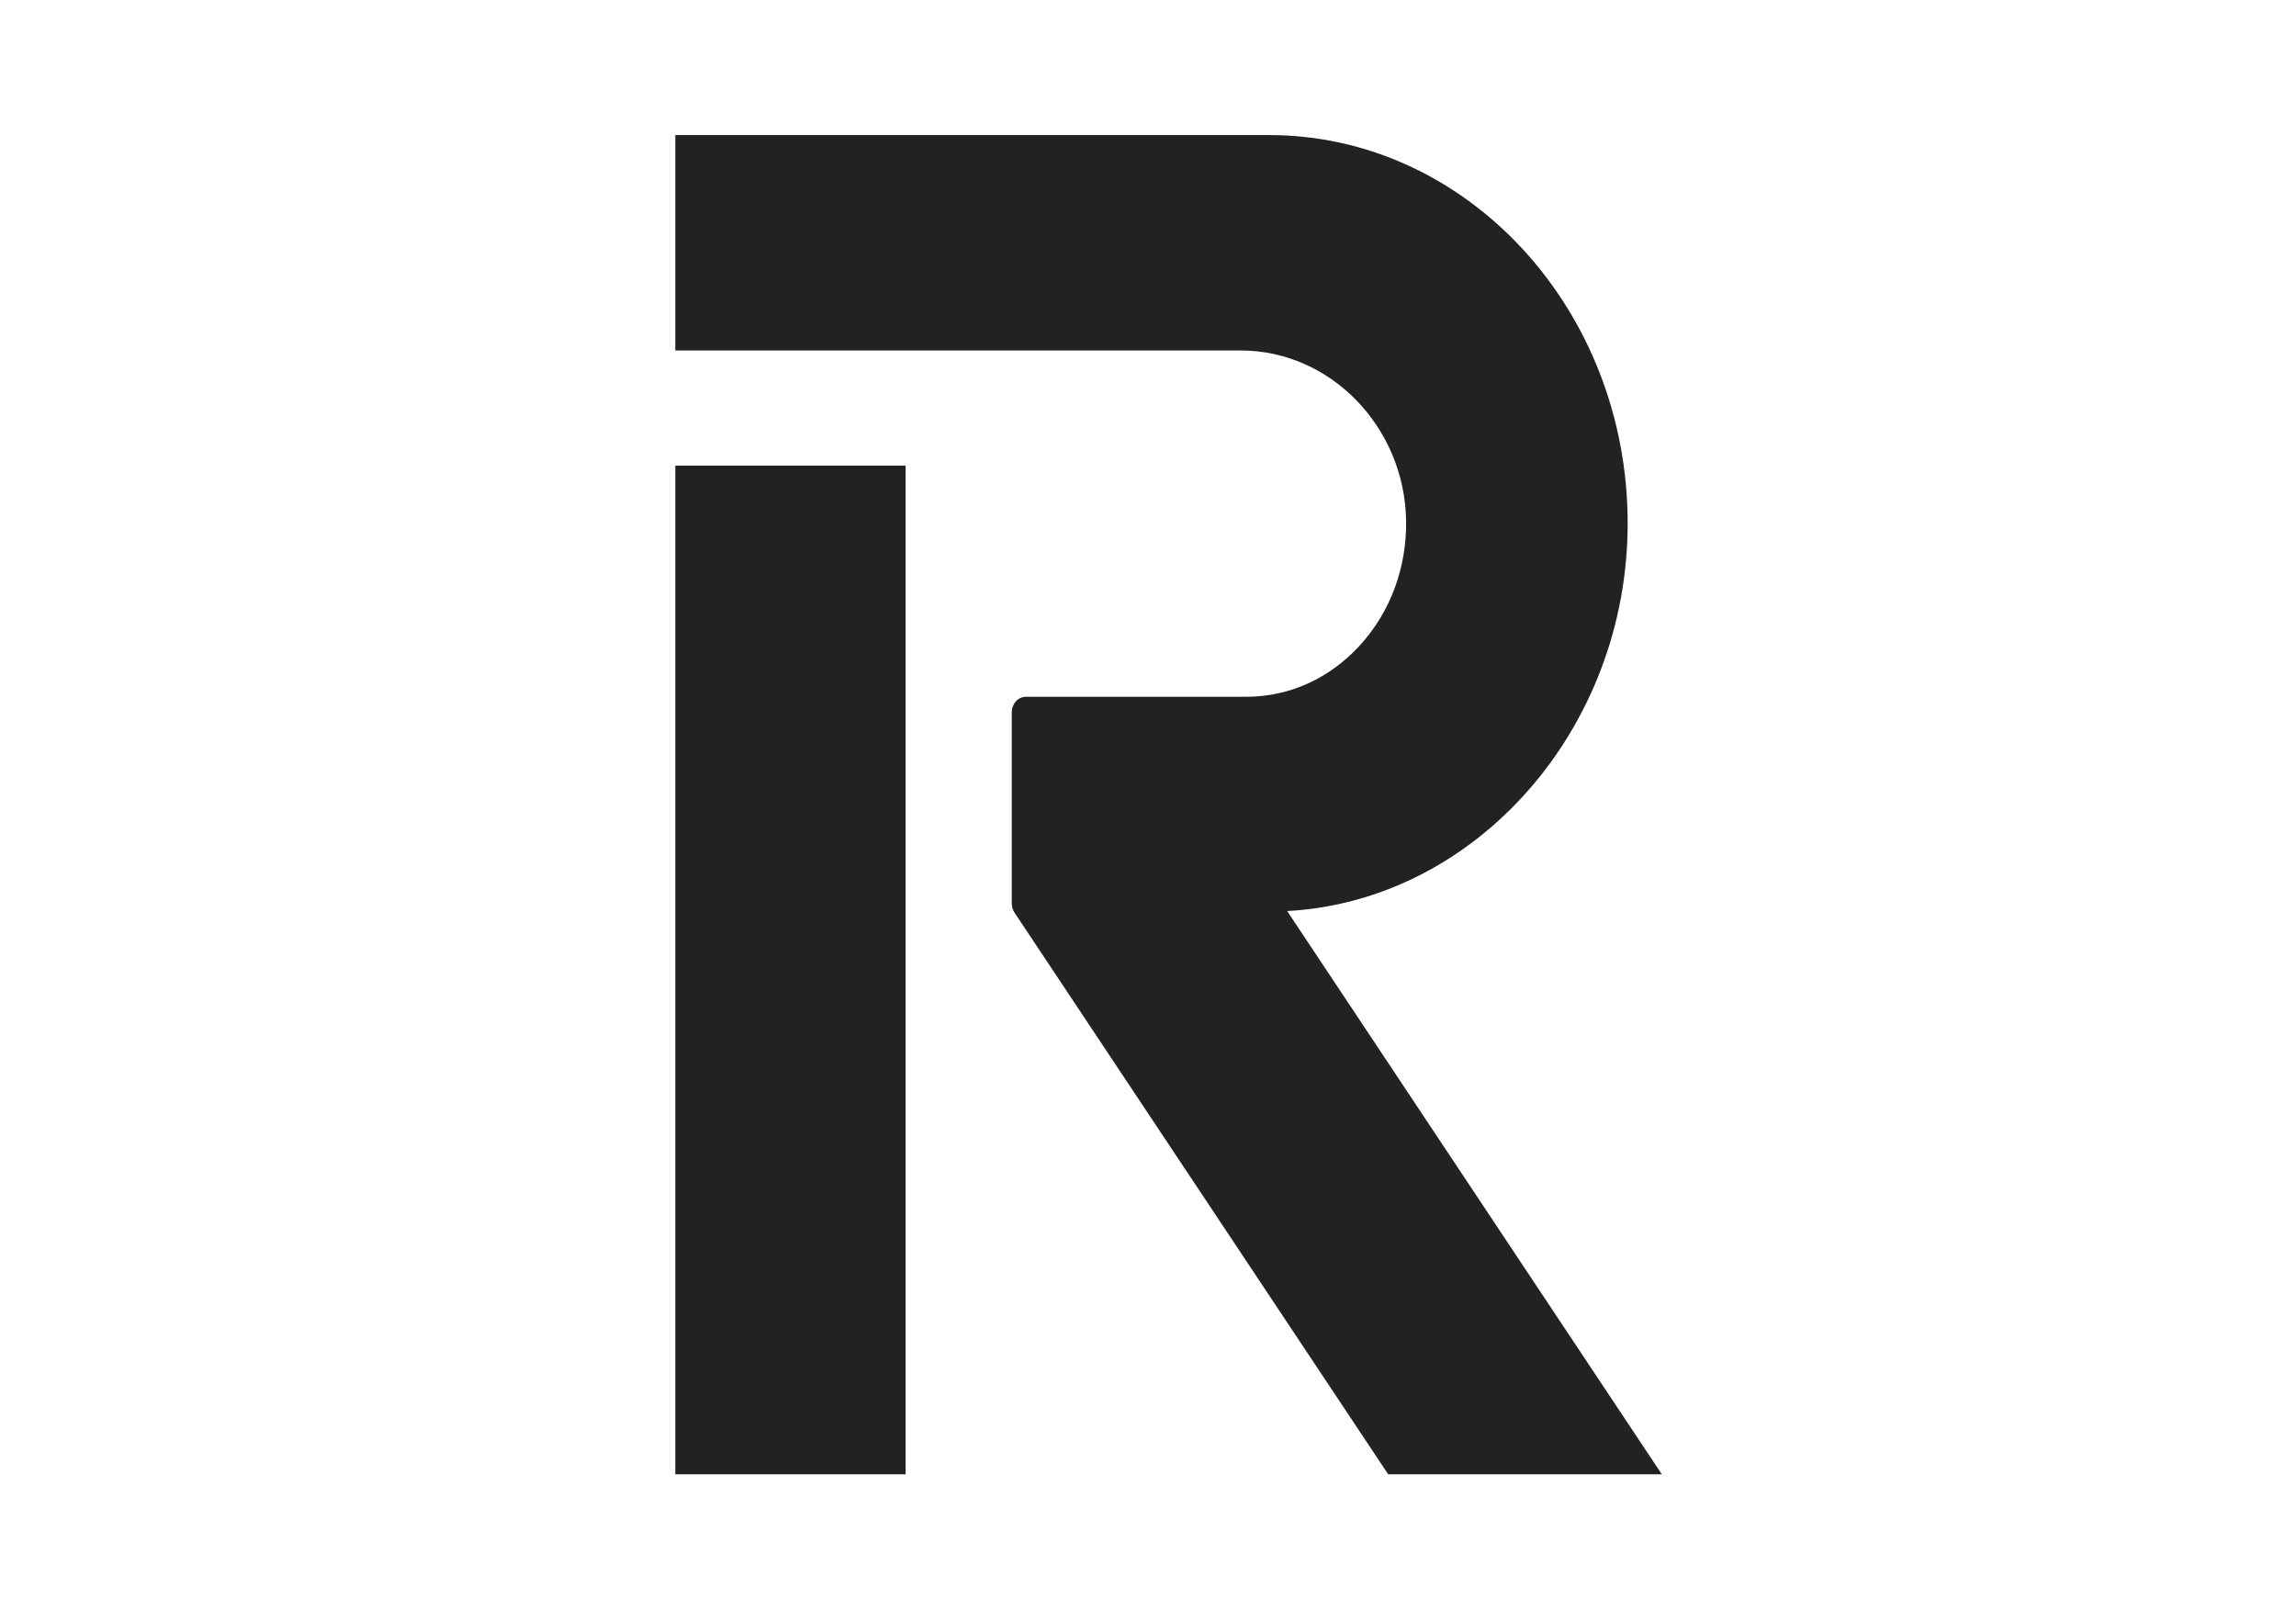 <?xml version="1.0" encoding="UTF-8"?>
<svg xmlns="http://www.w3.org/2000/svg" width="34" height="24" viewBox="0 0 34 24" fill="none">
  <g clip-path="url(#clip0_12912_539437)">
    <path fill-rule="evenodd" clip-rule="evenodd" d="M13.41 6.895H10V21.832H13.41V6.895ZM24.103 7.749C24.103 4.579 21.721 2 18.792 2H10V5.19H18.374C19.699 5.19 20.797 6.318 20.822 7.705C20.834 8.399 20.593 9.054 20.144 9.55C19.695 10.045 19.096 10.318 18.455 10.318H15.193C15.077 10.318 14.983 10.42 14.983 10.546V13.381C14.983 13.429 14.997 13.475 15.023 13.514L20.557 21.832H24.609L19.061 13.491C21.855 13.339 24.103 10.796 24.103 7.749Z" fill="#222222"></path>
  </g>
  <defs>
    <clipPath id="clip0_12912_539437">
      <rect width="15" height="20" fill="white" transform="translate(10 2)"></rect>
    </clipPath>
  </defs>
</svg>
